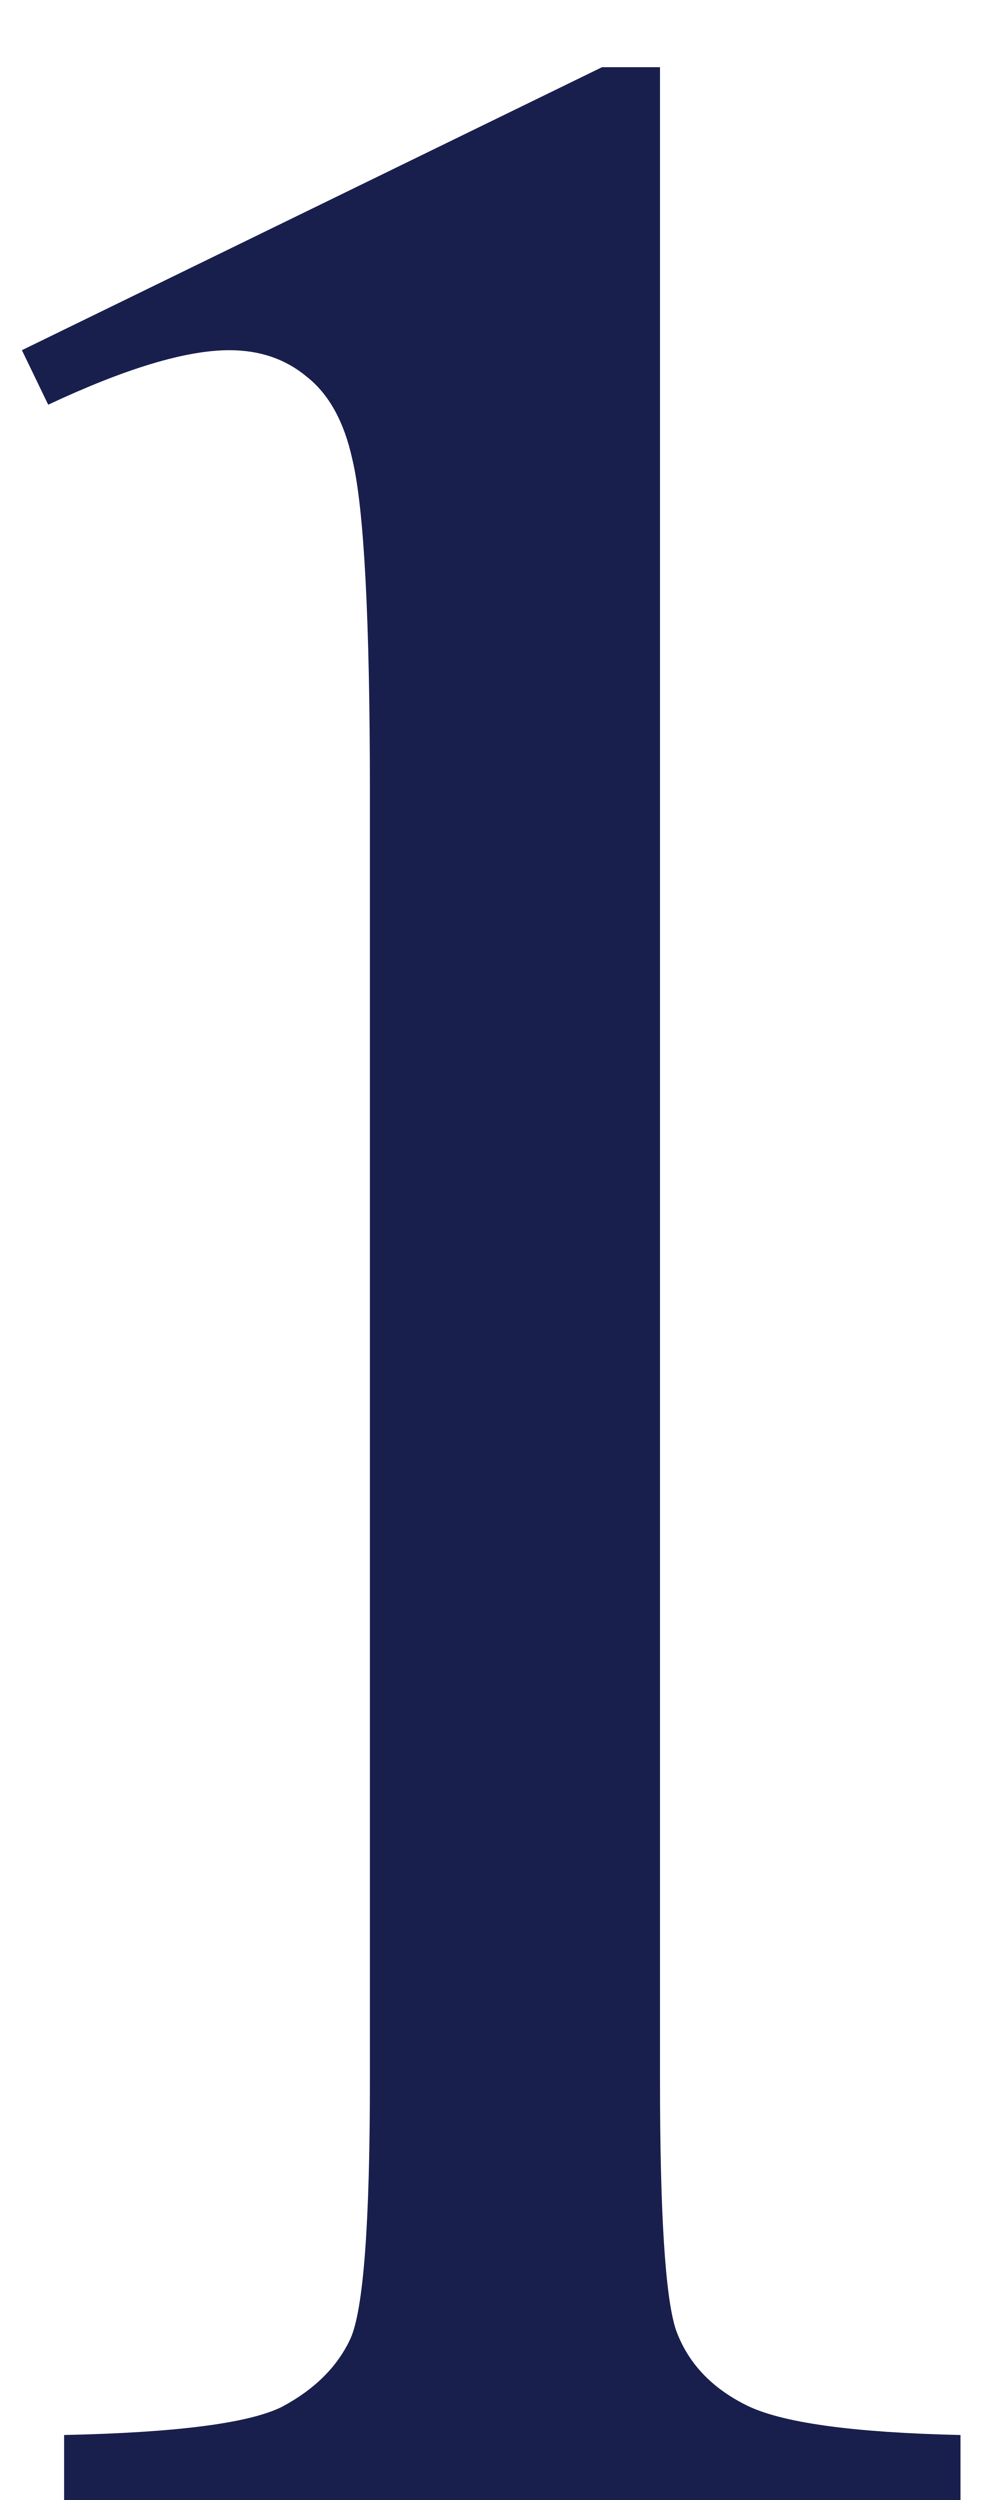 <svg width="10" height="25" viewBox="0 0 10 25" fill="none" xmlns="http://www.w3.org/2000/svg">
<path d="M0.219 3.502L6.02 0.672H6.6V20.799C6.6 22.135 6.652 22.967 6.758 23.295C6.875 23.623 7.109 23.875 7.461 24.051C7.812 24.227 8.527 24.326 9.605 24.35V25H0.641V24.35C1.766 24.326 2.492 24.232 2.82 24.068C3.148 23.893 3.377 23.664 3.506 23.383C3.635 23.09 3.699 22.229 3.699 20.799V7.932C3.699 6.197 3.641 5.084 3.523 4.592C3.441 4.217 3.289 3.941 3.066 3.766C2.855 3.59 2.598 3.502 2.293 3.502C1.859 3.502 1.256 3.684 0.482 4.047L0.219 3.502Z" fill="#191F4D"/>
</svg>
